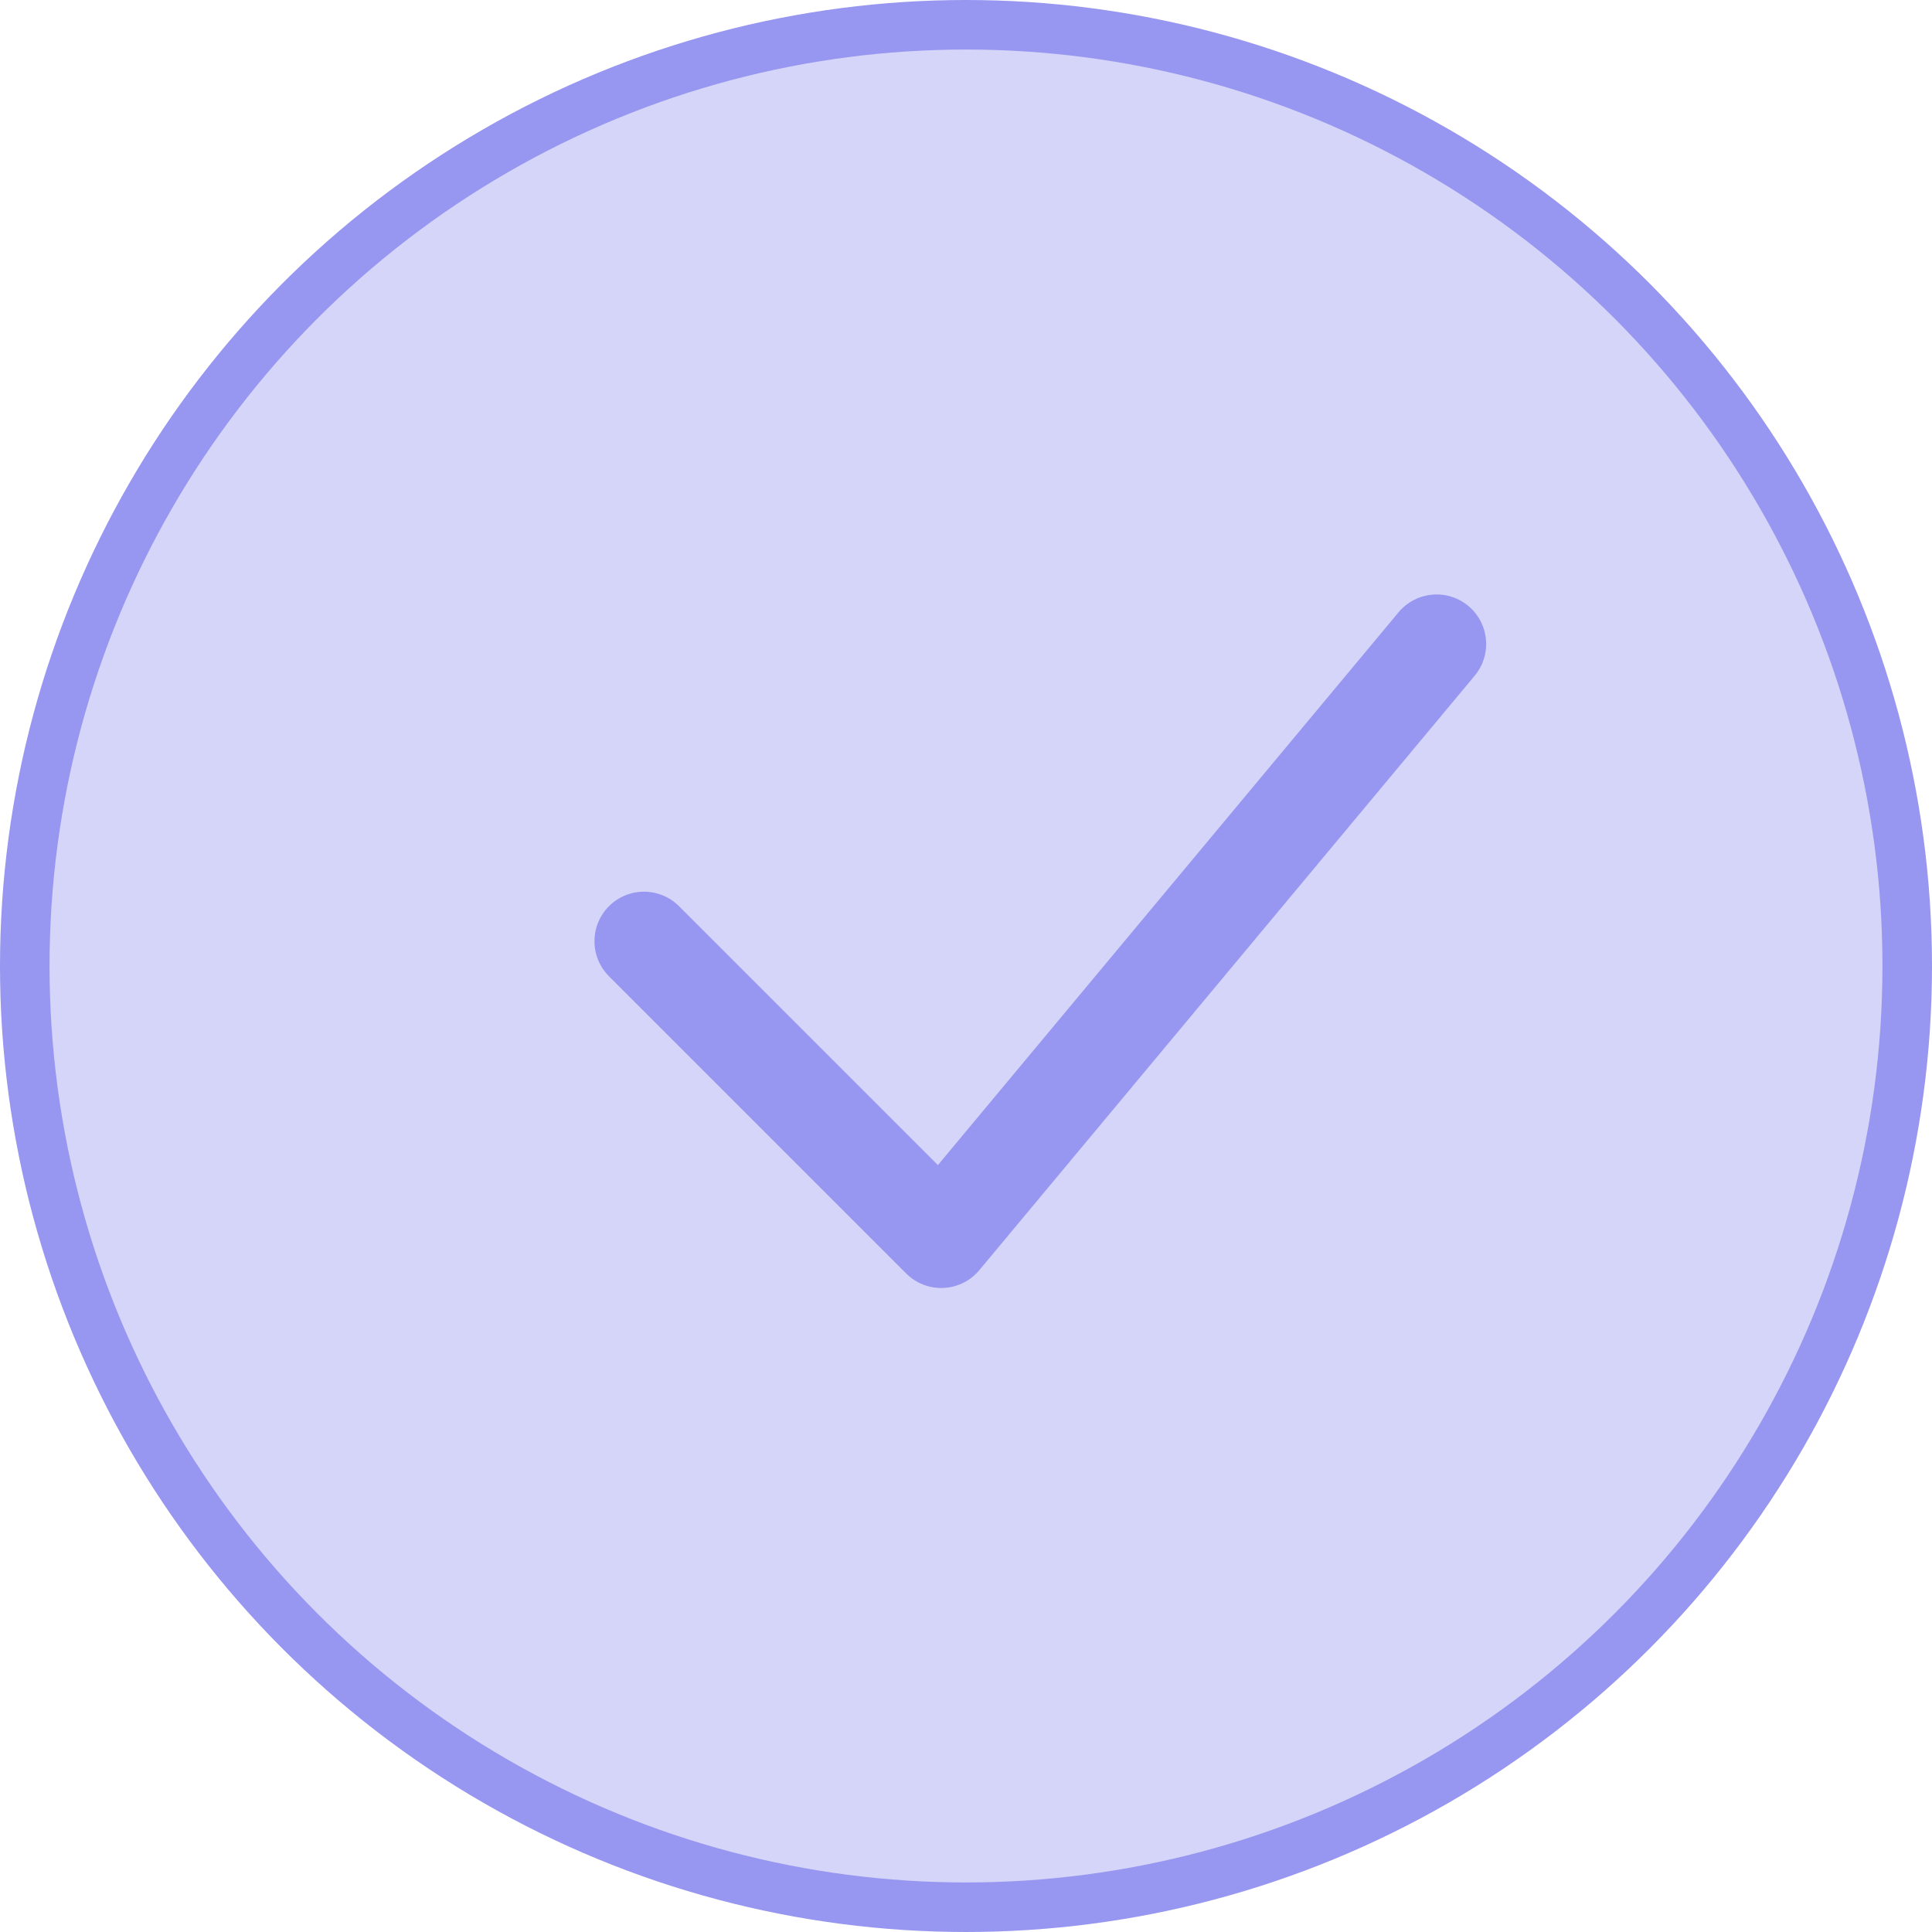 <?xml version="1.0" encoding="UTF-8"?> <svg xmlns="http://www.w3.org/2000/svg" width="39" height="39" viewBox="0 0 39 39" fill="none"> <circle cx="19.5" cy="19.5" r="19" fill="#D5D5F9" stroke="#9796F0"></circle> <path d="M13 19L19 25L29 13" stroke="#9796F0" stroke-width="2" stroke-linecap="round" stroke-linejoin="round"></path> </svg> 